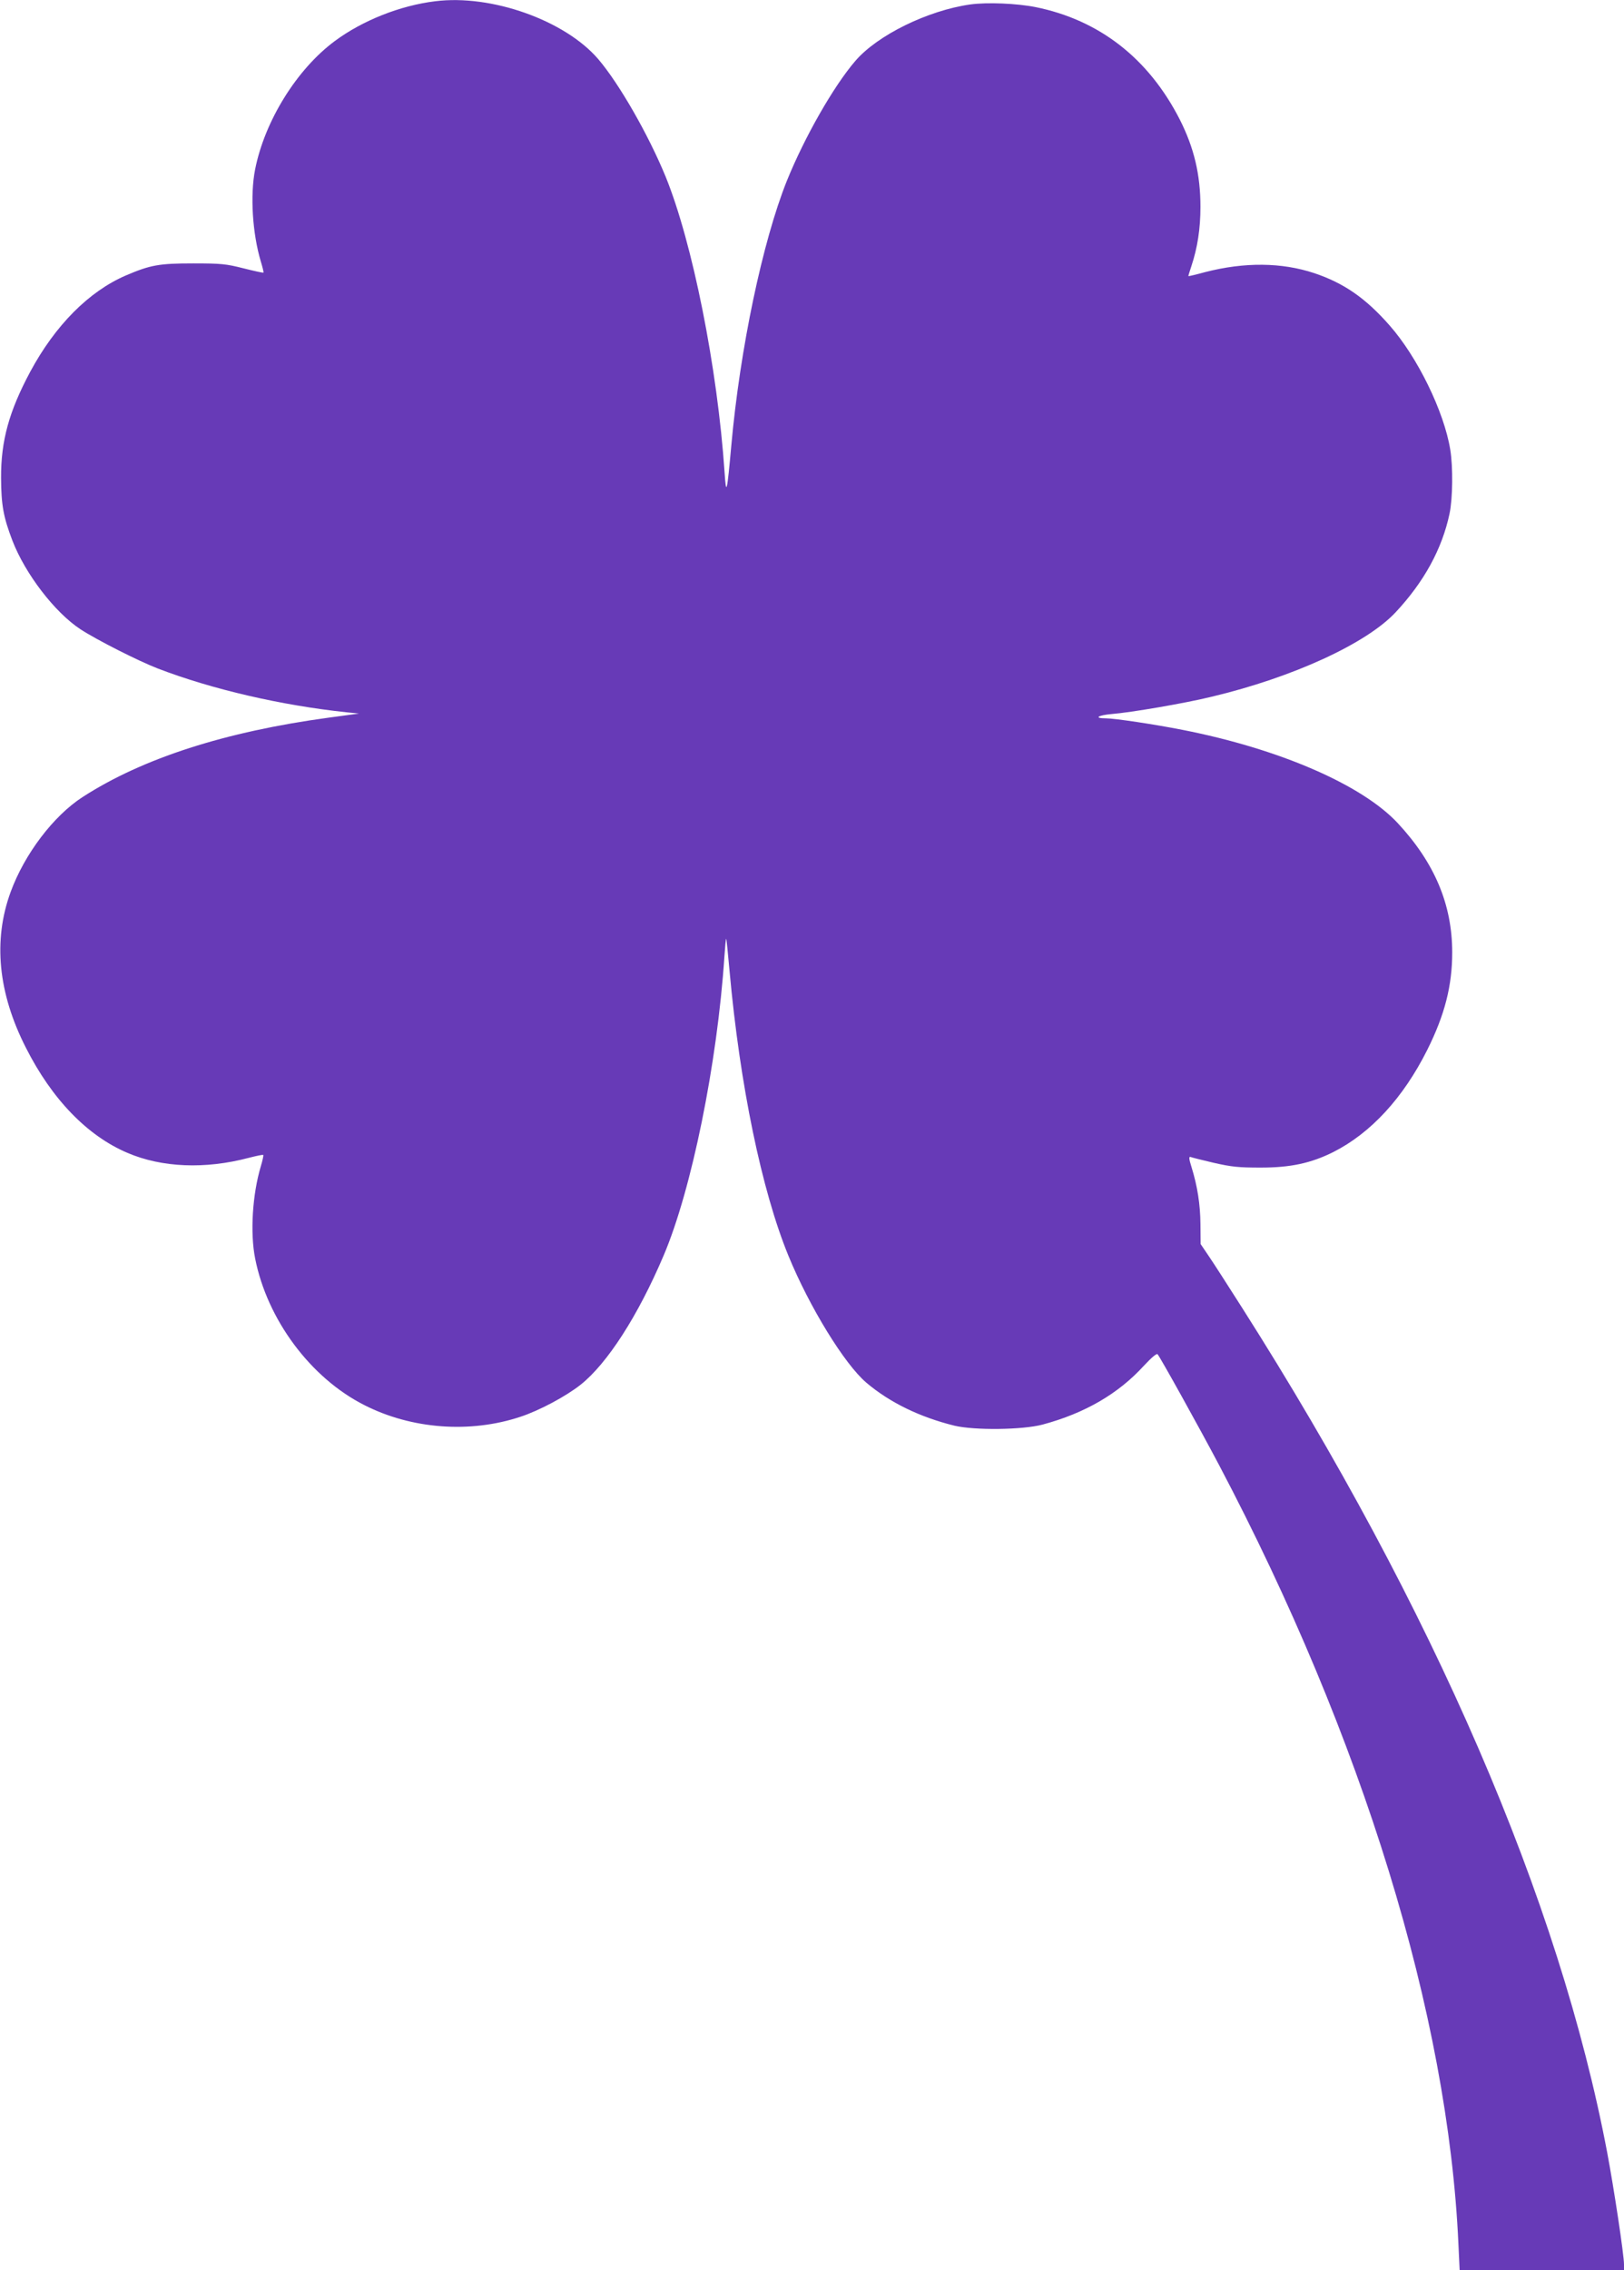 <?xml version="1.0" standalone="no"?>
<!DOCTYPE svg PUBLIC "-//W3C//DTD SVG 20010904//EN"
 "http://www.w3.org/TR/2001/REC-SVG-20010904/DTD/svg10.dtd">
<svg version="1.0" xmlns="http://www.w3.org/2000/svg"
 width="916pt" height="1280pt" viewBox="0 0 916 1280"
 preserveAspectRatio="xMidYMid meet">
<g transform="translate(0,1280) scale(0.1,-0.1)"
fill="#673ab7" stroke="none">
<path d="M2455 12793 c-198 -24 -411 -109 -566 -224 -215 -159 -396 -451 -450
-724 -29 -146 -15 -362 32 -519 10 -33 17 -61 15 -63 -2 -2 -52 9 -112 24 -98
25 -127 28 -284 28 -193 0 -242 -9 -380 -68 -209 -90 -399 -282 -539 -542
-120 -224 -166 -390 -165 -600 1 -153 13 -220 64 -353 72 -187 239 -405 384
-500 92 -60 327 -179 436 -221 307 -118 698 -208 1065 -247 l70 -7 -170 -23
c-584 -79 -1050 -229 -1388 -447 -166 -107 -329 -323 -407 -536 -100 -273 -71
-570 86 -878 147 -291 347 -497 573 -593 194 -83 438 -93 684 -28 43 11 80 19
82 16 2 -2 -4 -31 -14 -64 -47 -157 -61 -373 -32 -519 68 -345 313 -674 616
-827 267 -136 597 -160 880 -66 107 35 258 116 340 181 150 119 324 389 468
728 158 371 303 1084 343 1687 4 56 8 101 10 99 2 -1 10 -83 19 -182 58 -641
181 -1237 332 -1605 118 -288 317 -612 440 -716 132 -112 302 -194 496 -242
113 -27 384 -24 497 6 239 64 428 174 572 332 42 45 71 70 77 65 15 -17 234
-411 347 -625 811 -1539 1292 -3102 1350 -4392 l7 -148 464 0 463 0 0 33 c0
54 -57 431 -95 632 -269 1420 -980 3065 -2058 4760 -77 121 -161 252 -187 290
l-48 71 -1 112 c-1 112 -17 215 -51 324 -14 44 -15 58 -5 55 7 -3 66 -18 131
-33 101 -23 141 -27 264 -27 170 0 285 25 411 88 211 107 393 304 529 575 99
198 141 362 141 550 0 270 -99 505 -307 729 -202 217 -669 419 -1214 526 -157
31 -383 65 -432 65 -69 0 -48 17 30 24 113 9 416 61 567 98 457 109 871 299
1036 475 162 173 263 359 305 557 18 85 20 264 4 361 -35 215 -185 522 -342
700 -135 154 -258 239 -425 295 -184 61 -393 63 -615 6 -51 -14 -94 -24 -95
-23 -1 1 7 27 17 57 34 102 51 210 51 334 0 182 -36 333 -117 493 -176 344
-453 560 -813 633 -106 21 -272 28 -368 15 -240 -34 -524 -173 -649 -319 -123
-143 -287 -431 -386 -676 -137 -342 -264 -946 -313 -1490 -24 -267 -29 -290
-38 -155 -40 591 -181 1297 -333 1670 -97 236 -262 524 -380 662 -187 218
-602 366 -919 326z"/>
</g>
</svg>
